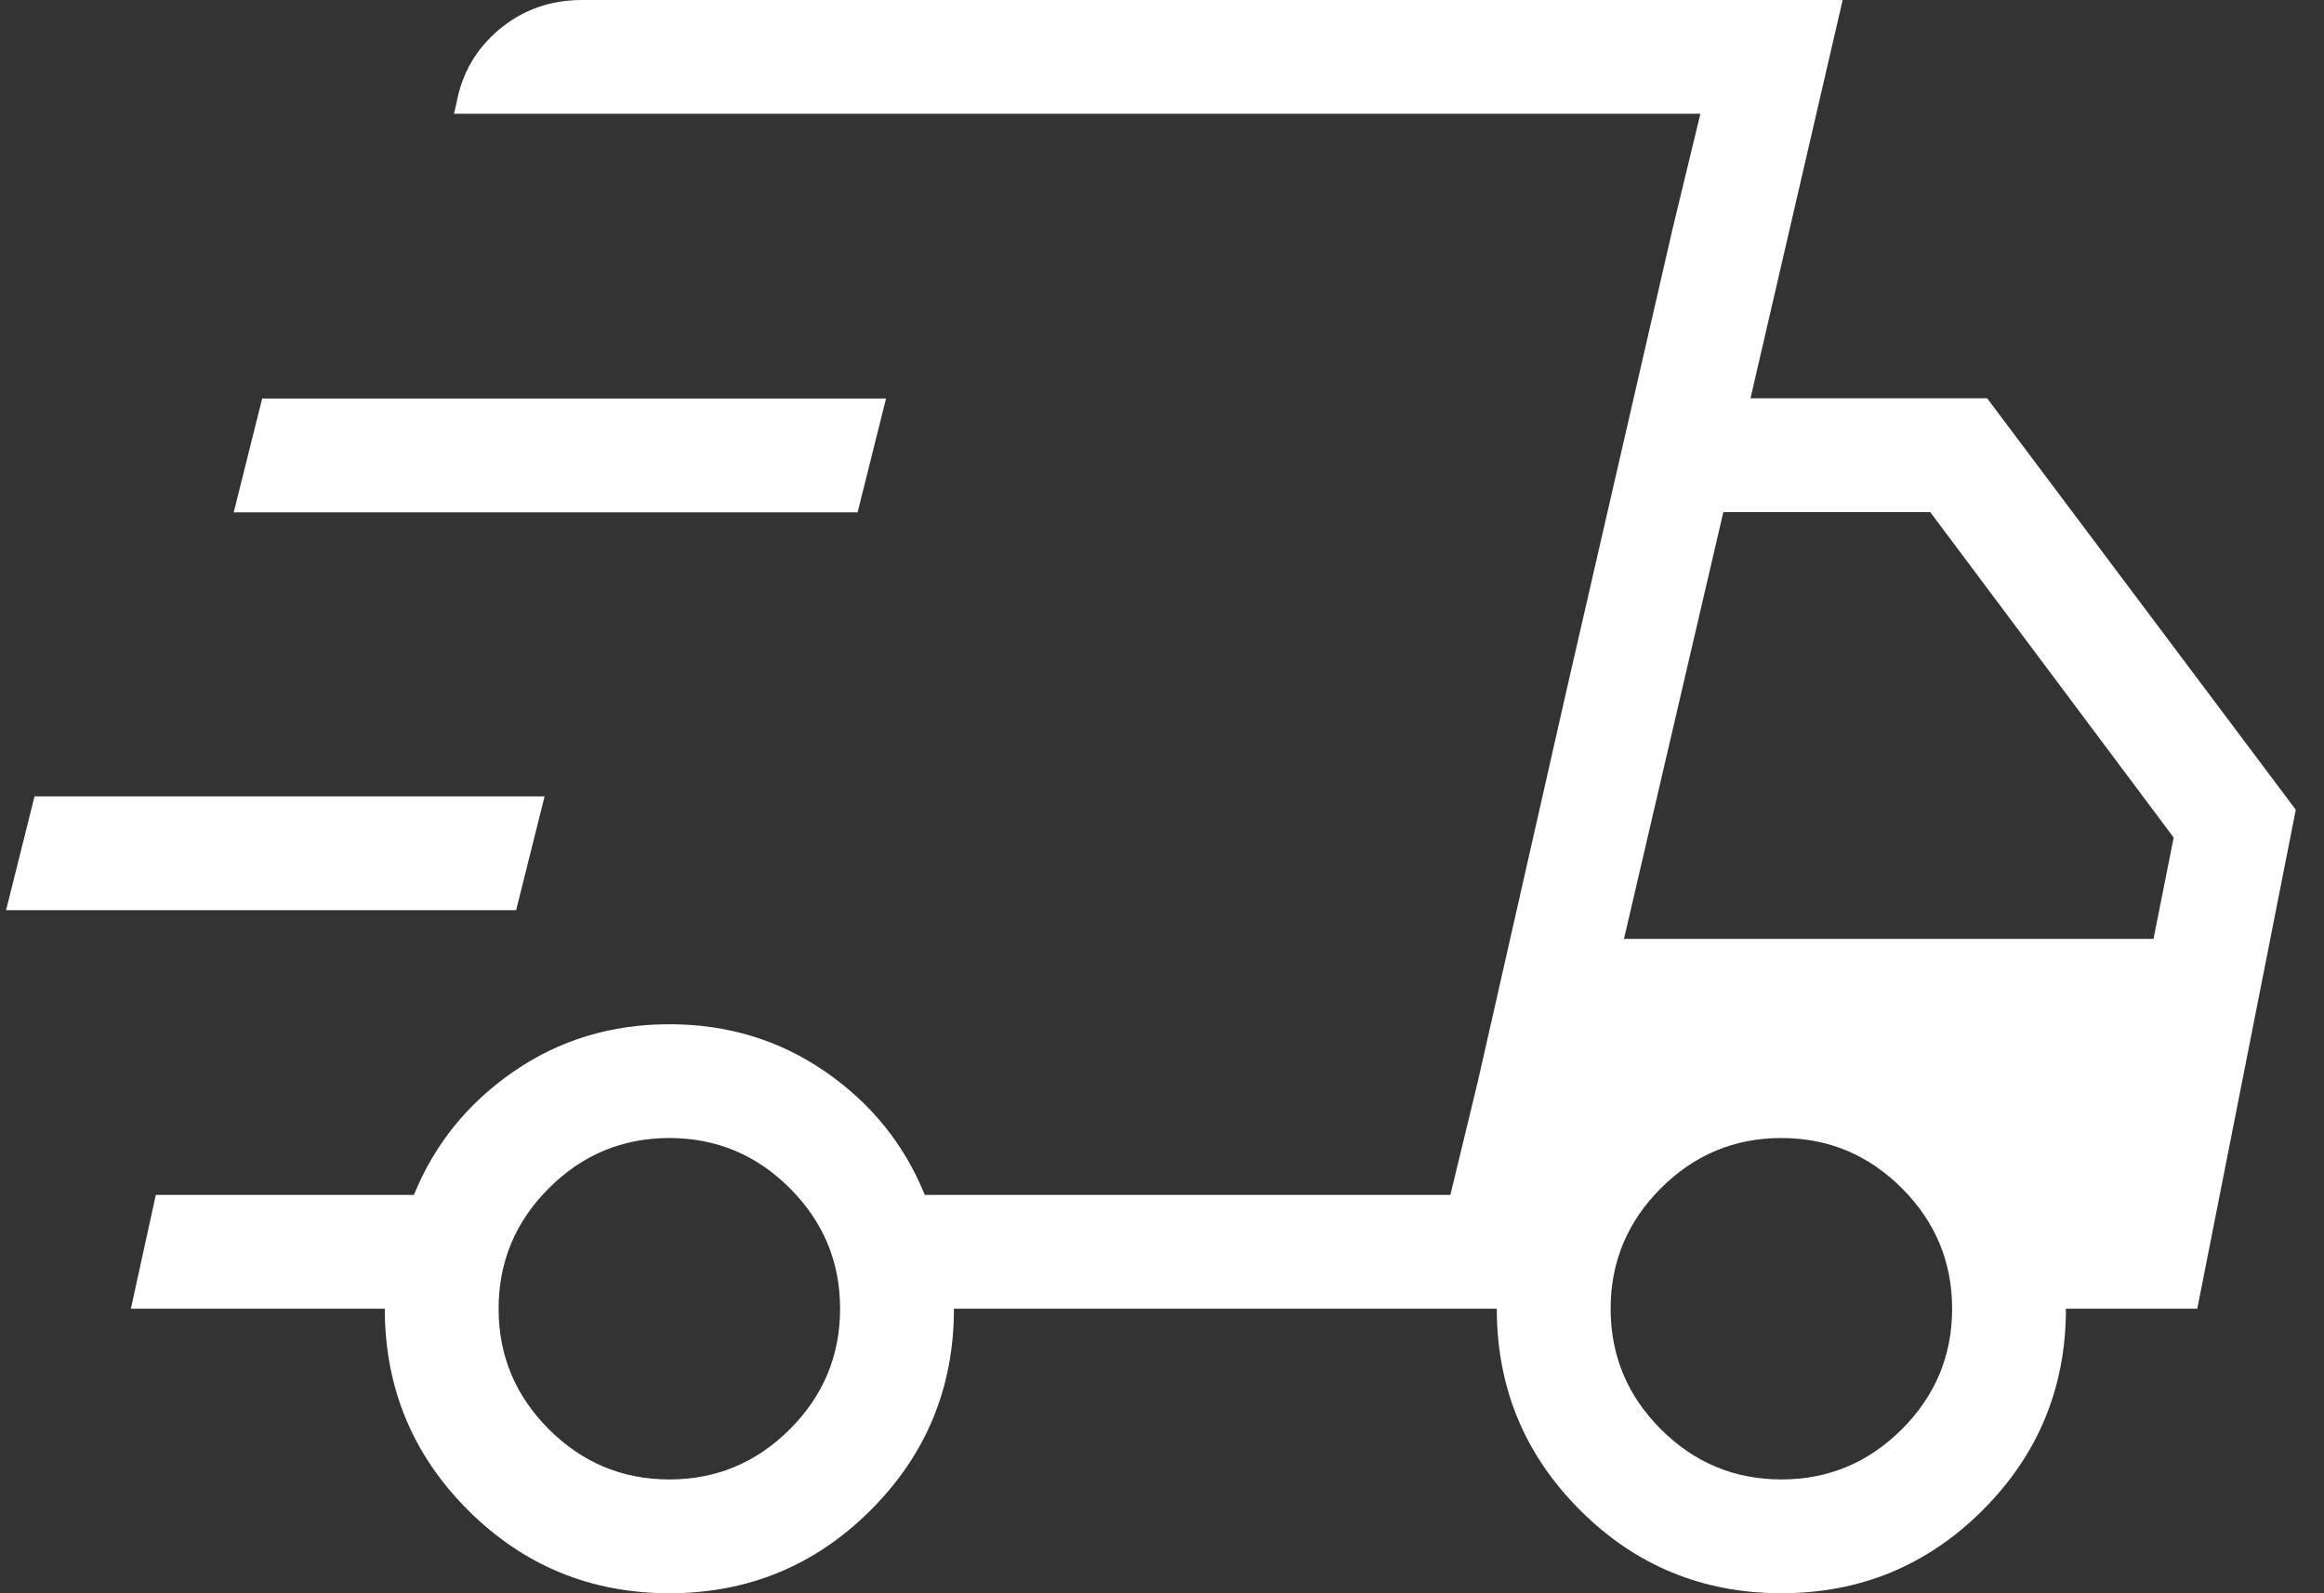<svg width="70" height="48" viewBox="0 0 70 48" fill="none" xmlns="http://www.w3.org/2000/svg">
<rect x="0" y="0" width="70" height="48" fill="#333333" stroke="none"/>
<path d="M20.161 47.999C17.788 47.999 15.766 47.164 14.095 45.494C12.425 43.824 11.59 41.802 11.59 39.428H3.942L4.693 35.999H12.467C13.087 34.474 14.087 33.236 15.467 32.284C16.847 31.332 18.412 30.857 20.161 30.857C21.911 30.857 23.476 31.332 24.856 32.284C26.236 33.236 27.236 34.474 27.856 35.999H43.686L51.216 3.428H13.674L13.752 3.092C13.919 2.195 14.353 1.455 15.054 0.873C15.756 0.291 16.583 -0 17.537 -0H55.502L52.726 11.999H59.854L69.15 24.395L66.183 39.428H62.227C62.227 41.802 61.392 43.824 59.722 45.494C58.052 47.164 56.03 47.999 53.656 47.999C51.282 47.999 49.26 47.164 47.59 45.494C45.92 43.824 45.084 41.802 45.084 39.428H28.733C28.733 41.802 27.898 43.824 26.227 45.494C24.557 47.164 22.535 47.999 20.161 47.999ZM48.915 28.285H64.865L65.472 25.232L58.14 15.428H51.908L48.915 28.285ZM50.386 6.864L51.216 3.428L43.686 35.999L44.517 32.564L47.234 20.578L50.386 6.864ZM0.183 27.421L1.04 23.993H16.403L15.546 27.421H0.183ZM7.04 15.435L7.897 12.006H26.688L25.831 15.435H7.04ZM20.161 44.571C21.572 44.571 22.782 44.067 23.791 43.058C24.8 42.049 25.304 40.839 25.304 39.428C25.304 38.017 24.8 36.807 23.791 35.798C22.782 34.789 21.572 34.285 20.161 34.285C18.75 34.285 17.54 34.789 16.531 35.798C15.523 36.807 15.018 38.017 15.018 39.428C15.018 40.839 15.523 42.049 16.531 43.058C17.54 44.067 18.75 44.571 20.161 44.571ZM53.656 44.571C55.067 44.571 56.277 44.067 57.286 43.058C58.294 42.049 58.799 40.839 58.799 39.428C58.799 38.017 58.294 36.807 57.286 35.798C56.277 34.789 55.067 34.285 53.656 34.285C52.245 34.285 51.035 34.789 50.026 35.798C49.017 36.807 48.513 38.017 48.513 39.428C48.513 40.839 49.017 42.049 50.026 43.058C51.035 44.067 52.245 44.571 53.656 44.571Z" fill="white"/>
</svg>
